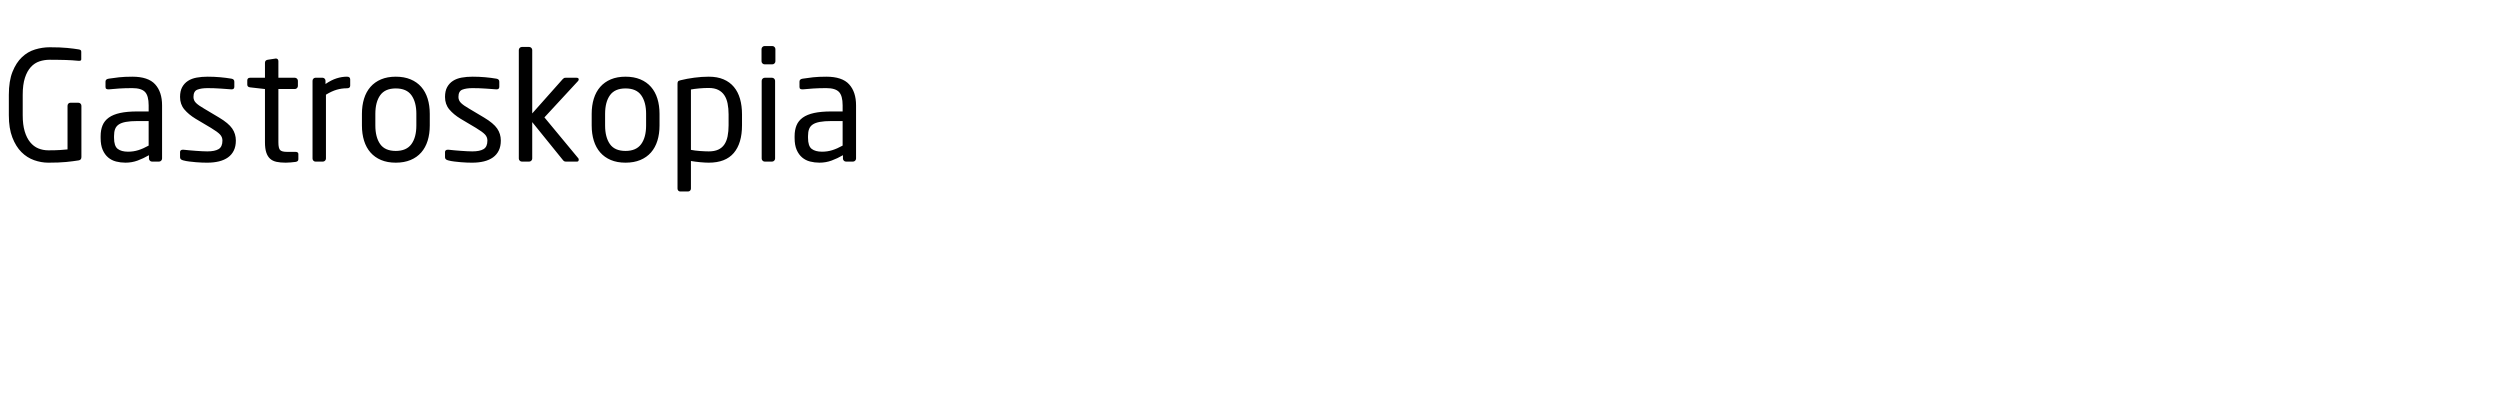 <?xml version="1.0"?>
<svg version="1.1" xmlns="http://www.w3.org/2000/svg" width="262.37" height="43"><path fill="#000000" d="M8.544,16.48q0,0.304-0.288,0.352q-0.592,0.096-1.32,0.168t-1.864,0.072q-0.752,0-1.496-0.264t-1.328-0.848t-0.952-1.536t-0.368-2.328l0-2.144q0-1.456,0.384-2.416t0.992-1.536t1.376-0.808t1.536-0.232q1.12,0,1.848,0.072t1.192,0.152q0.112,0.016,0.192,0.064t0.08,0.176l0,0.8q0,0.16-0.208,0.16l-0.064,0q-0.352-0.032-0.68-0.056t-0.68-0.032t-0.76-0.016t-0.92-0.008q-0.56,0-1.072,0.168t-0.904,0.592t-0.624,1.136t-0.232,1.784l0,2.144q0,0.992,0.208,1.688t0.576,1.144t0.856,0.648t1.048,0.2q0.736,0,1.232-0.032t0.784-0.064l0-4.576q0-0.128,0.08-0.224t0.208-0.096l0.864,0q0.128,0,0.216,0.096t0.088,0.224l0,5.376l0,0z M17.008,16.64q0,0.128-0.096,0.224t-0.224,0.096l-0.736,0q-0.128,0-0.224-0.096t-0.096-0.224l0-0.352q-0.576,0.336-1.184,0.56t-1.28,0.224q-0.512,0-0.984-0.12t-0.832-0.424t-0.576-0.8t-0.216-1.248l0-0.192q0-0.64,0.2-1.128t0.656-0.816t1.192-0.488t1.808-0.16l1.184,0l0-0.64q0-1.008-0.384-1.408t-1.328-0.4q-0.784,0-1.376,0.04t-1.072,0.088l-0.08,0q-0.112,0-0.2-0.048t-0.088-0.208l0-0.56q0-0.256,0.336-0.304q0.496-0.08,1.08-0.144t1.4-0.064q1.664,0,2.392,0.8t0.728,2.208l0,5.584z M15.6,12.704l-1.184,0q-0.72,0-1.2,0.088t-0.752,0.272t-0.384,0.48t-0.112,0.728l0,0.192q0,0.864,0.384,1.16t1.088,0.296q0.56,0,1.072-0.16t1.088-0.48l0-2.576z M24.752,14.752q0,0.608-0.216,1.048t-0.608,0.72t-0.944,0.416t-1.224,0.136q-0.224,0-0.536-0.008t-0.656-0.04t-0.696-0.072t-0.64-0.12q-0.336-0.08-0.336-0.32l0-0.56q0-0.112,0.08-0.176t0.208-0.064l0.064,0q0.288,0.032,0.632,0.064t0.696,0.056t0.656,0.04t0.528,0.016q0.784,0,1.184-0.24t0.4-0.896q0-0.368-0.256-0.64t-0.944-0.688l-1.616-0.96q-0.736-0.448-1.184-0.984t-0.448-1.304q0-0.624,0.224-1.032t0.608-0.656t0.912-0.344t1.152-0.096q0.672,0,1.304,0.056t1.192,0.152q0.304,0.048,0.304,0.32l0,0.528q0,0.272-0.272,0.272l-0.048,0q-0.416-0.032-1.112-0.08t-1.368-0.048t-1.08,0.16t-0.408,0.768q0,0.368,0.272,0.632t0.832,0.584l1.584,0.944q0.992,0.592,1.376,1.152t0.384,1.264z M31.312,16.72q0,0.224-0.288,0.272q-0.24,0.032-0.528,0.056t-0.512,0.024q-0.56,0-0.968-0.088t-0.672-0.328t-0.4-0.656t-0.136-1.072l0-5.584l-1.552-0.176q-0.304-0.032-0.304-0.288l0-0.432q0-0.288,0.304-0.288l1.552,0l0-1.568q0-0.272,0.288-0.32l0.832-0.128l0.048,0q0.096,0,0.168,0.072t0.072,0.2l0,1.744l1.728,0q0.128,0,0.224,0.096t0.096,0.224l0,0.544q0,0.128-0.096,0.224t-0.224,0.096l-1.728,0l0,5.584q0,0.656,0.192,0.832t0.672,0.176l0.896,0q0.336,0,0.336,0.224l0,0.56l0,0z M36.752,8.992q0,0.272-0.336,0.272q-0.56,0-1.08,0.152t-1.128,0.52l0,6.704q0,0.128-0.096,0.224t-0.224,0.096l-0.784,0q-0.128,0-0.216-0.096t-0.088-0.224l0-8.16q0-0.128,0.088-0.224t0.216-0.096l0.752,0q0.128,0,0.216,0.096t0.088,0.224l0,0.336q0.608-0.416,1.16-0.592t1.096-0.176q0.336,0,0.336,0.288l0,0.656l0,0z M45.104,13.168q0,0.88-0.224,1.6t-0.672,1.232t-1.12,0.792t-1.552,0.28t-1.544-0.28t-1.112-0.792t-0.672-1.232t-0.224-1.6l0-1.216q0-0.88,0.224-1.6t0.672-1.232t1.112-0.792t1.544-0.28t1.552,0.28t1.12,0.792t0.672,1.232t0.224,1.6l0,1.216z M43.696,11.952q0-1.232-0.512-1.952t-1.648-0.72q-1.12,0-1.632,0.712t-0.512,1.96l0,1.216q0,1.232,0.504,1.952t1.64,0.72q1.12,0,1.64-0.712t0.52-1.96l0-1.216z M52.56,14.752q0,0.608-0.216,1.048t-0.608,0.72t-0.944,0.416t-1.224,0.136q-0.224,0-0.536-0.008t-0.656-0.04t-0.696-0.072t-0.64-0.12q-0.336-0.08-0.336-0.32l0-0.56q0-0.112,0.08-0.176t0.208-0.064l0.064,0q0.288,0.032,0.632,0.064t0.696,0.056t0.656,0.04t0.528,0.016q0.784,0,1.184-0.24t0.4-0.896q0-0.368-0.256-0.64t-0.944-0.688l-1.616-0.96q-0.736-0.448-1.184-0.984t-0.448-1.304q0-0.624,0.224-1.032t0.608-0.656t0.912-0.344t1.152-0.096q0.672,0,1.304,0.056t1.192,0.152q0.304,0.048,0.304,0.32l0,0.528q0,0.272-0.272,0.272l-0.048,0q-0.416-0.032-1.112-0.08t-1.368-0.048t-1.08,0.16t-0.408,0.768q0,0.368,0.272,0.632t0.832,0.584l1.584,0.944q0.992,0.592,1.376,1.152t0.384,1.264z M60.736,16.752q0,0.208-0.176,0.208l-1.152,0q-0.128,0-0.2-0.04t-0.168-0.168l-3.184-3.936l0,3.824q0,0.128-0.096,0.224t-0.224,0.096l-0.768,0q-0.128,0-0.224-0.096t-0.096-0.224l0-11.392q0-0.128,0.096-0.224t0.224-0.096l0.768,0q0.128,0,0.224,0.096t0.096,0.224l0,6.656l3.2-3.6q0.08-0.08,0.136-0.112t0.184-0.032l1.12,0q0.24,0,0.24,0.176q0,0.096-0.08,0.176l-3.52,3.808l3.552,4.288q0.048,0.048,0.048,0.144z M69.216,13.168q0,0.88-0.224,1.6t-0.672,1.232t-1.12,0.792t-1.552,0.28t-1.544-0.28t-1.112-0.792t-0.672-1.232t-0.224-1.6l0-1.216q0-0.88,0.224-1.6t0.672-1.232t1.112-0.792t1.544-0.28t1.552,0.28t1.12,0.792t0.672,1.232t0.224,1.6l0,1.216z M67.808,11.952q0-1.232-0.512-1.952t-1.648-0.72q-1.12,0-1.632,0.712t-0.512,1.96l0,1.216q0,1.232,0.504,1.952t1.64,0.72q1.12,0,1.64-0.712t0.52-1.96l0-1.216z M77.872,13.152q0,1.888-0.864,2.904t-2.624,1.016q-0.368,0-0.888-0.048t-0.984-0.128l0,2.896q0,0.128-0.088,0.216t-0.216,0.088l-0.816,0q-0.128,0-0.208-0.088t-0.08-0.216l0-11.008q0-0.16,0.056-0.24t0.28-0.128q0.64-0.16,1.424-0.264t1.52-0.104q0.896,0,1.552,0.28t1.088,0.8t0.64,1.248t0.208,1.624l0,1.152z M76.464,12q0-0.624-0.104-1.136t-0.344-0.872t-0.64-0.56t-0.992-0.2q-0.512,0-1.024,0.048t-0.848,0.112l0,6.336q0.4,0.08,0.944,0.12t0.928,0.04q0.592,0,0.992-0.184t0.64-0.536t0.344-0.864t0.104-1.152l0-1.152z M81.376,6.432q0,0.128-0.096,0.224t-0.224,0.096l-0.816,0q-0.128,0-0.224-0.096t-0.096-0.224l0-1.28q0-0.128,0.096-0.224t0.224-0.096l0.816,0q0.128,0,0.224,0.096t0.096,0.224l0,1.28z M81.344,16.64q0,0.128-0.096,0.224t-0.224,0.096l-0.768,0q-0.128,0-0.224-0.096t-0.096-0.224l0-8.16q0-0.128,0.096-0.224t0.224-0.096l0.768,0q0.128,0,0.224,0.096t0.096,0.224l0,8.16z M89.84,16.64q0,0.128-0.096,0.224t-0.224,0.096l-0.736,0q-0.128,0-0.224-0.096t-0.096-0.224l0-0.352q-0.576,0.336-1.184,0.56t-1.28,0.224q-0.512,0-0.984-0.12t-0.832-0.424t-0.576-0.8t-0.216-1.248l0-0.192q0-0.64,0.2-1.128t0.656-0.816t1.192-0.488t1.808-0.16l1.184,0l0-0.64q0-1.008-0.384-1.408t-1.328-0.4q-0.784,0-1.376,0.04t-1.072,0.088l-0.08,0q-0.112,0-0.2-0.048t-0.088-0.208l0-0.56q0-0.256,0.336-0.304q0.496-0.08,1.08-0.144t1.4-0.064q1.664,0,2.392,0.8t0.728,2.208l0,5.584z M88.432,12.704l-1.184,0q-0.72,0-1.2,0.088t-0.752,0.272t-0.384,0.48t-0.112,0.728l0,0.192q0,0.864,0.384,1.16t1.088,0.296q0.56,0,1.072-0.16t1.088-0.48l0-2.576z"/></svg>
